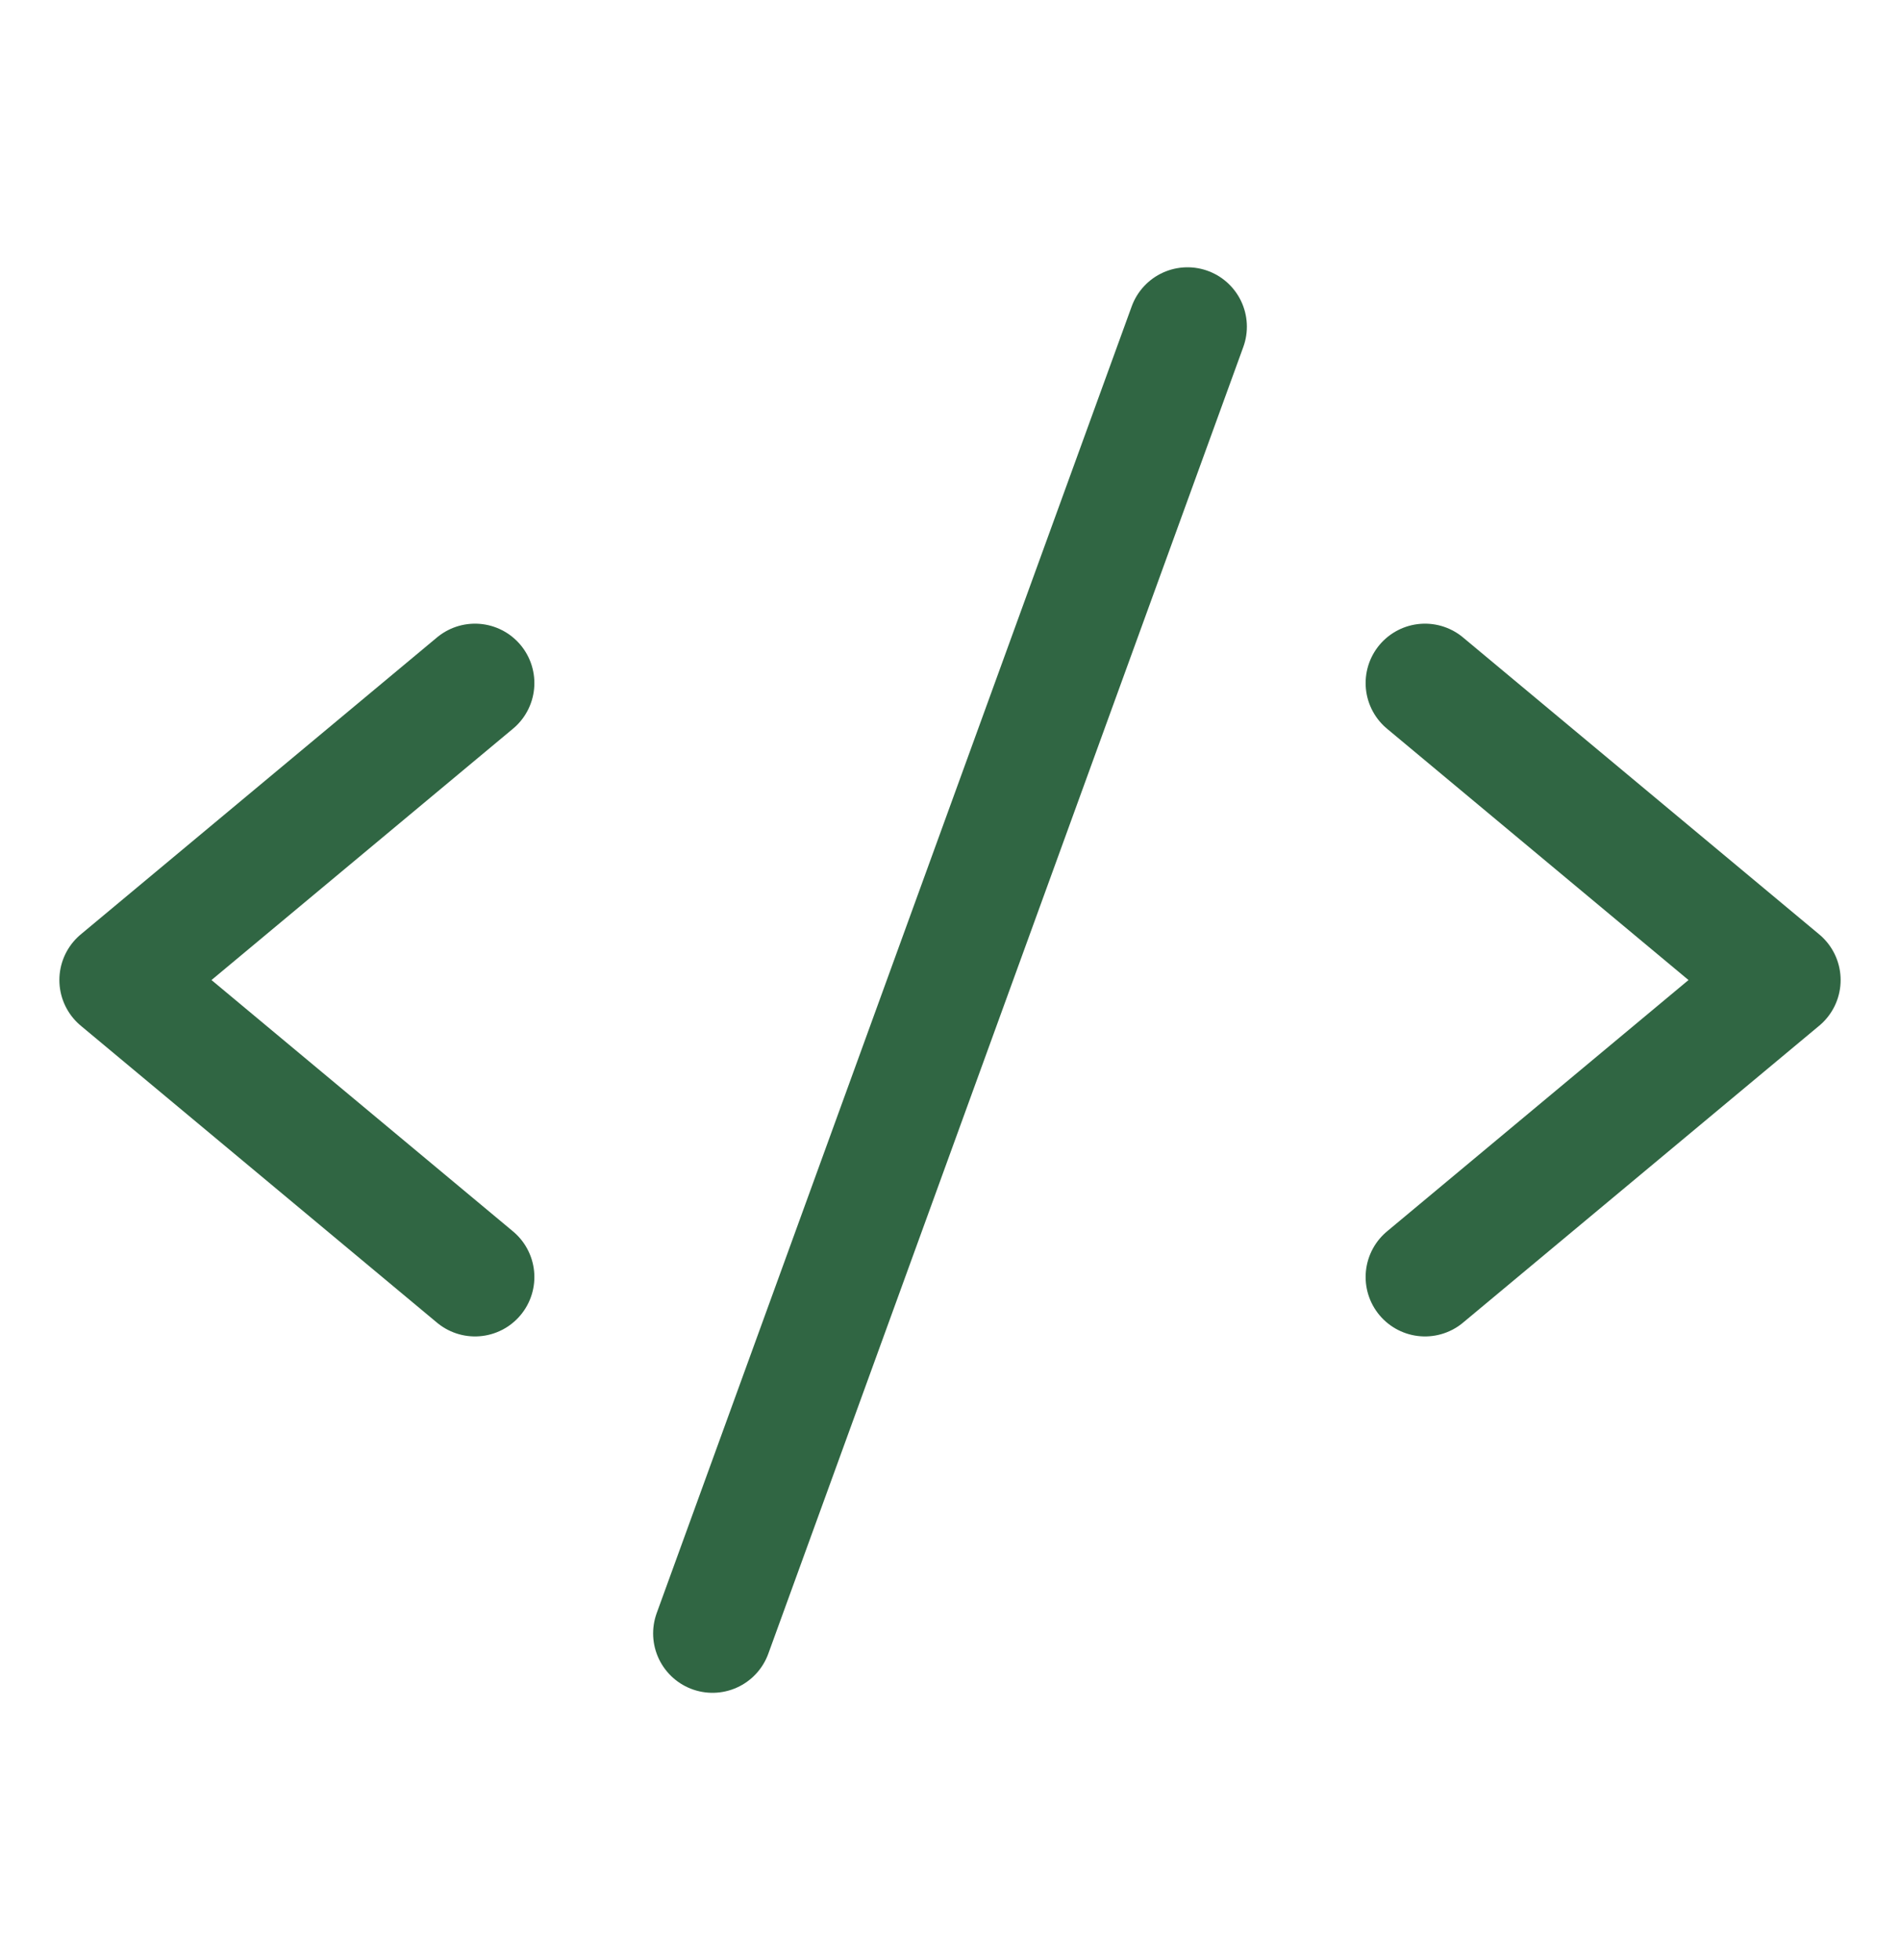 <svg width="32" height="33" viewBox="0 0 32 33" fill="none" xmlns="http://www.w3.org/2000/svg">
<path d="M8 11.5L2 16.5L8 21.5" stroke="#306643" stroke-width="2" stroke-linecap="round" stroke-linejoin="round"/>
<path d="M24 11.5L30 16.5L24 21.5" stroke="#306643" stroke-width="2" stroke-linecap="round" stroke-linejoin="round"/>
<path d="M20 5.5L12 27.5" stroke="#306643" stroke-width="2" stroke-linecap="round" stroke-linejoin="round"/>
</svg>
